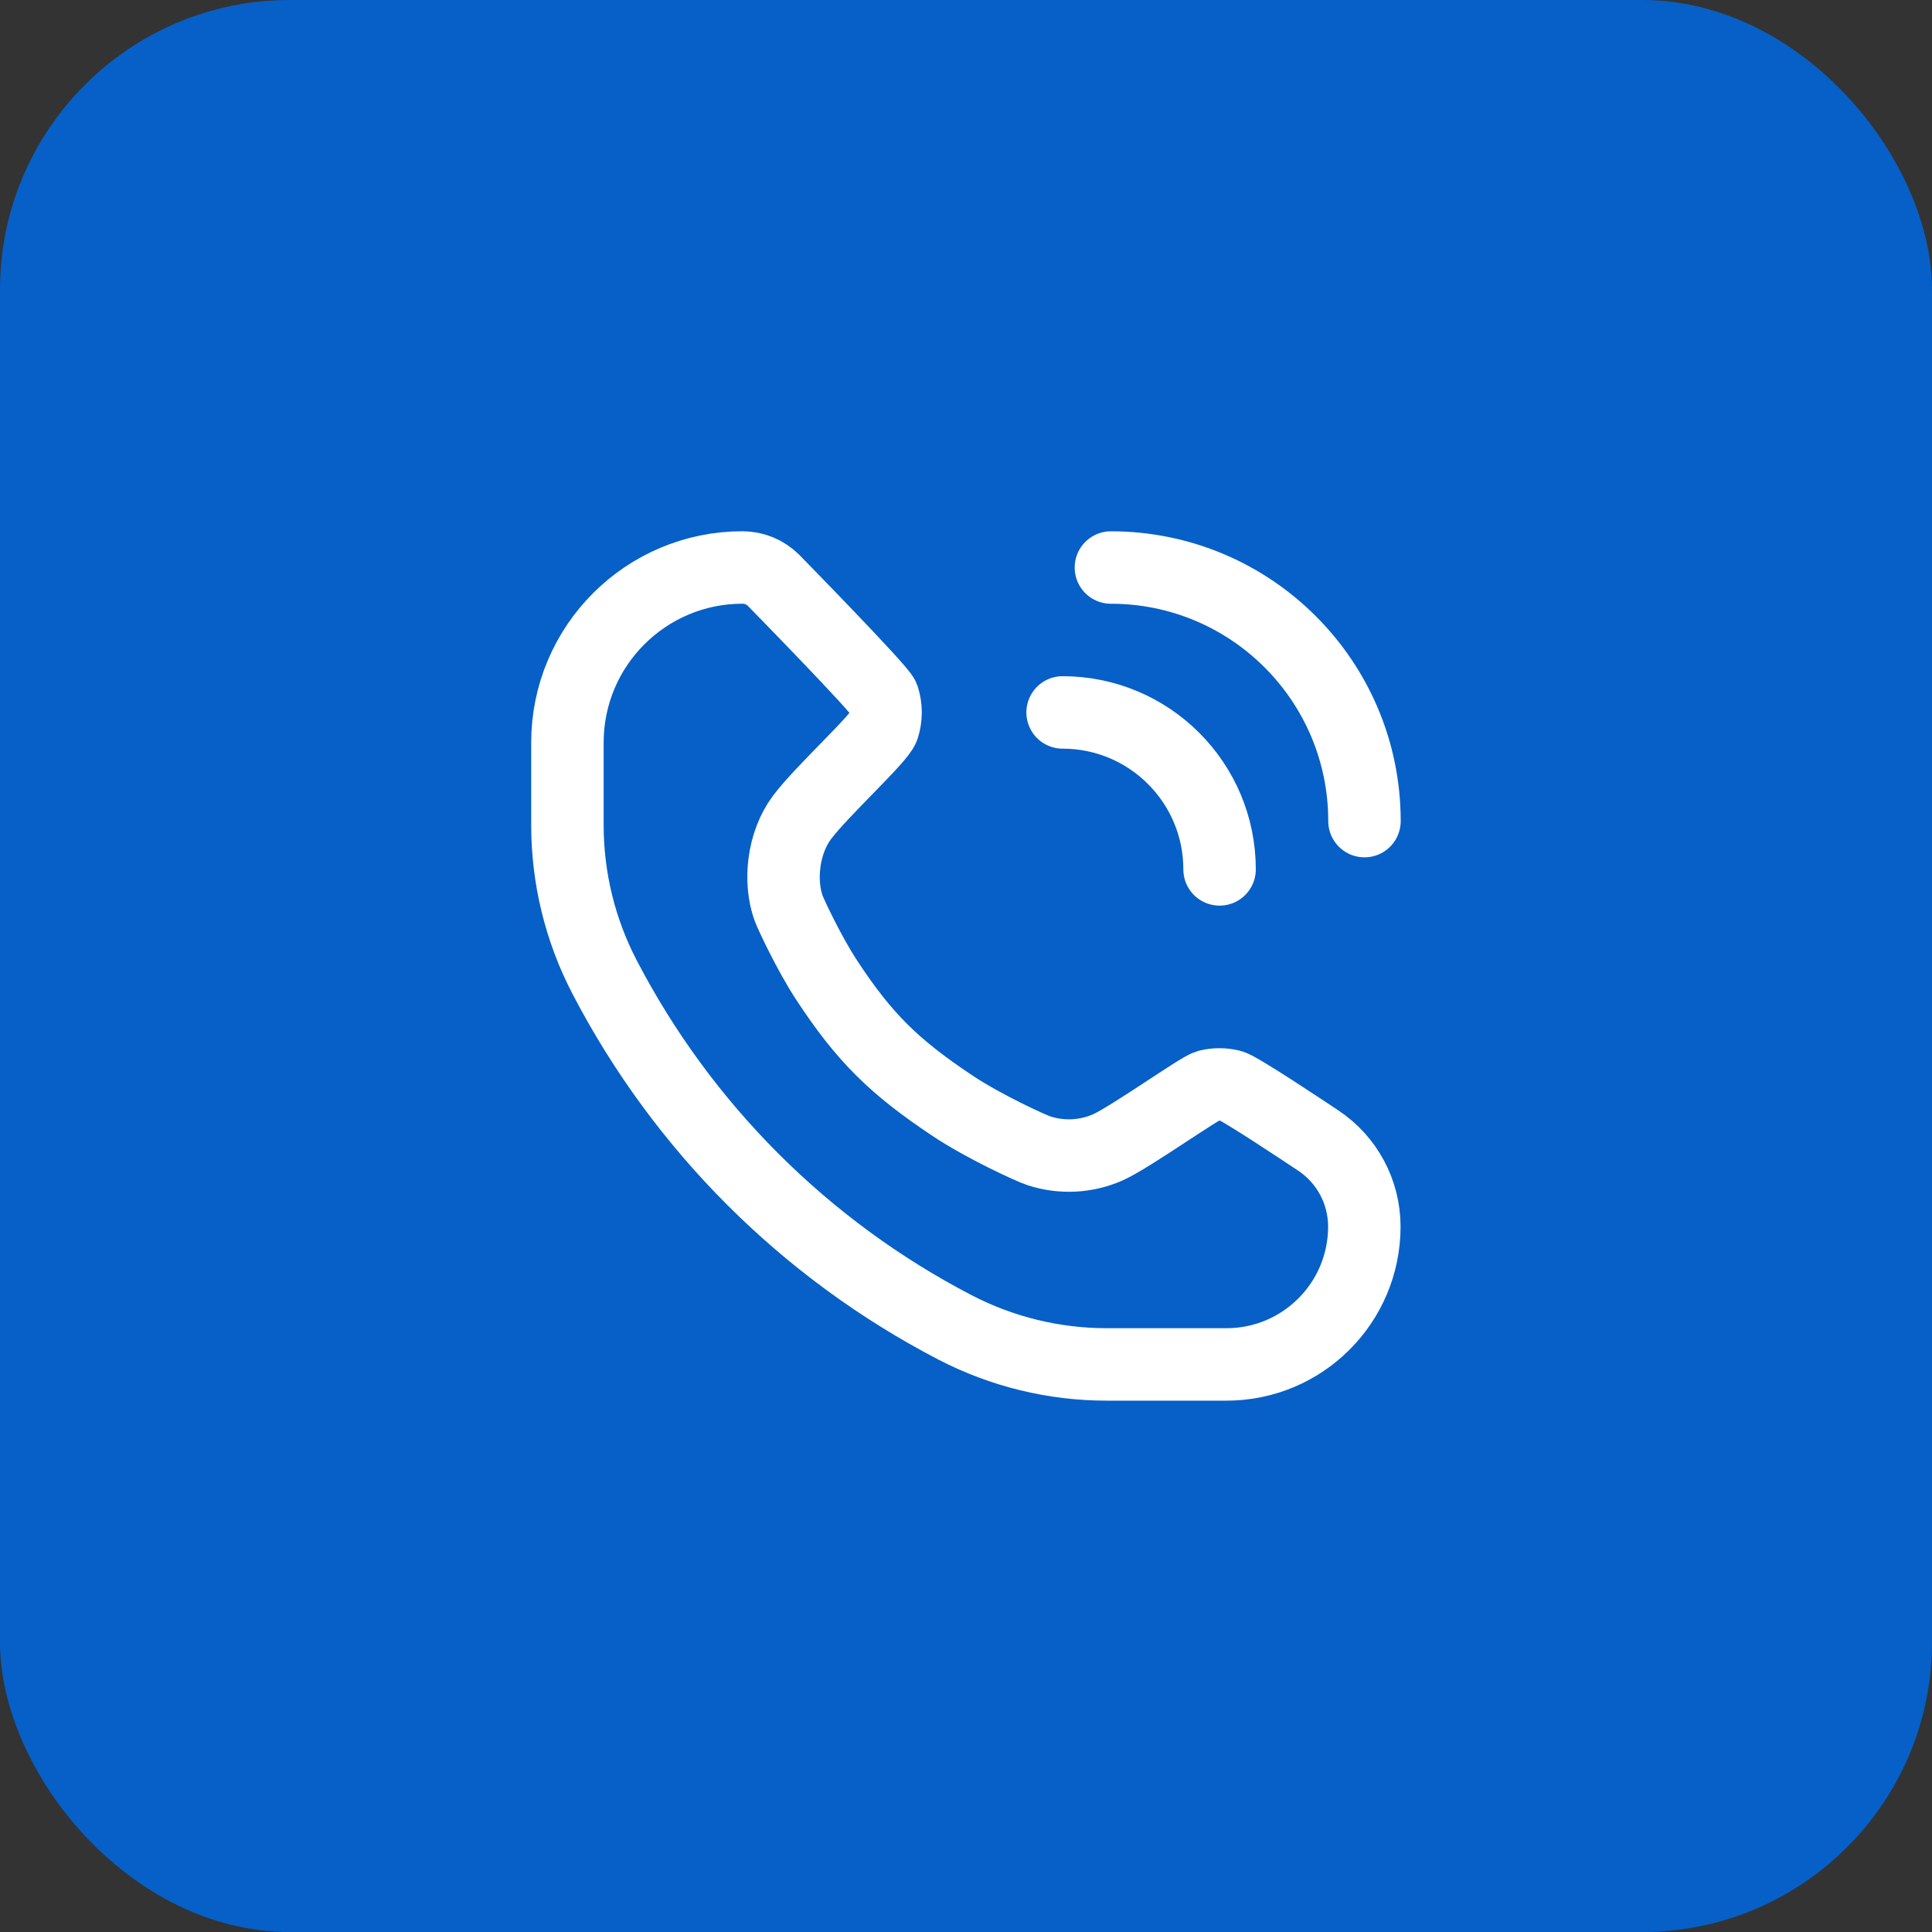 <svg fill="none" height="40" viewBox="0 0 40 40" width="40" xmlns="http://www.w3.org/2000/svg"><rect x="0" y="0" width="40" height="40" fill="#333333" stroke="none"/><rect fill="#0660c7" height="40" rx="6" width="40"/><path d="m23 11.75c2.9 0 5.25 2.35 5.25 5.25m-6.25-2.25c1.795 0 3.25 1.455 3.25 3.25m-9.235-5.985s2.219 2.264 2.271 2.426c.065.201.065.417 0 .618-.074.228-1.271 1.319-1.677 1.859-.406.539-.478 1.341-.283 1.881.048.132.424.935.783 1.484.788 1.205 1.41 1.808 2.607 2.607.656.438 1.629.882 1.791.935.471.154.982.129 1.435-.073s1.896-1.229 2.065-1.271c.158-.039.323-.039.481 0 .169.042 1.492.924 1.806 1.133.596.397.953 1.065.953 1.781 0 1.576-1.278 2.854-2.854 2.854h-2.48c-1.094 0-2.172-.264-3.143-.768-3.106-1.615-5.639-4.148-7.254-7.254-.505-.971-.768-2.049-.768-3.143v-1.71c0-2.002 1.623-3.625 3.625-3.625.24 0 .471.096.641.265z" stroke="#fff" stroke-linecap="round" stroke-linejoin="round" stroke-miterlimit="1.414" stroke-width="1.5"/></svg>
